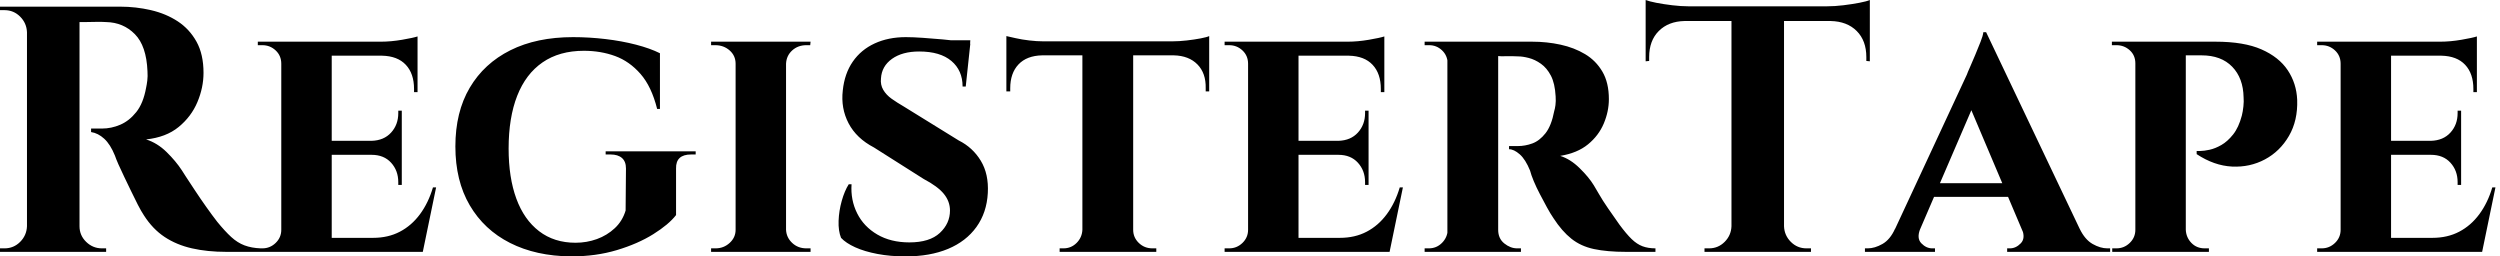 <svg baseProfile="full" height="28" version="1.1" viewBox="0 0 273 28" width="273" xmlns="http://www.w3.org/2000/svg" xmlns:ev="http://www.w3.org/2001/xml-events" xmlns:xlink="http://www.w3.org/1999/xlink"><defs /><g><path d="M9.907 0.727H14.842Q16.563 0.727 18.208 1.109Q19.852 1.492 21.134 2.333Q22.415 3.175 23.18 4.552Q23.945 5.929 23.945 7.956Q23.945 9.563 23.276 11.15Q22.607 12.738 21.23 13.866Q19.852 14.995 17.672 15.224Q18.896 15.607 19.91 16.601Q20.923 17.596 21.574 18.59Q21.612 18.667 22.014 19.279Q22.415 19.891 23.008 20.79Q23.601 21.689 24.251 22.607Q24.902 23.525 25.437 24.213Q26.279 25.246 26.967 25.877Q27.656 26.508 28.421 26.795Q29.186 27.082 30.18 27.12V27.503H26.432Q24.366 27.503 22.683 27.12Q21.0 26.738 19.699 25.877Q18.399 25.016 17.443 23.525Q17.137 23.066 16.773 22.358Q16.41 21.65 16.027 20.847Q15.645 20.044 15.281 19.298Q14.918 18.552 14.65 17.94Q14.383 17.328 14.268 16.984Q13.77 15.76 13.101 15.148Q12.432 14.536 11.667 14.421V14.038Q11.781 14.038 12.126 14.038Q12.47 14.038 12.852 14.038Q13.885 14.038 14.861 13.617Q15.836 13.197 16.601 12.24Q17.366 11.284 17.672 9.601Q17.749 9.257 17.806 8.798Q17.863 8.339 17.825 7.765Q17.71 5.011 16.448 3.73Q15.186 2.448 13.311 2.41Q12.776 2.372 12.145 2.391Q11.514 2.41 10.997 2.41Q10.481 2.41 10.29 2.41Q10.29 2.372 10.194 1.97Q10.098 1.568 10.003 1.148Q9.907 0.727 9.907 0.727ZM10.404 0.727V27.503H4.667V0.727ZM4.781 24.71V27.503H1.721V27.12Q1.76 27.12 1.97 27.12Q2.18 27.12 2.219 27.12Q3.213 27.12 3.921 26.413Q4.628 25.705 4.667 24.71ZM4.781 3.519H4.667Q4.628 2.525 3.921 1.817Q3.213 1.109 2.219 1.109Q2.18 1.109 1.97 1.109Q1.76 1.109 1.721 1.109V0.727H4.781ZM10.29 24.71H10.404Q10.404 25.705 11.131 26.413Q11.858 27.12 12.852 27.12Q12.929 27.12 13.12 27.12Q13.311 27.12 13.311 27.12V27.503H10.29Z M37.945 4.552V27.503H32.437V4.552ZM46.896 25.973 47.776 27.503H37.869V25.973ZM45.596 15.377V16.907H37.869V15.377ZM47.317 4.552V6.082H37.869V4.552ZM49.344 20.464 47.891 27.503H41.273L42.459 25.973Q44.104 25.973 45.385 25.303Q46.667 24.634 47.585 23.391Q48.503 22.148 49.0 20.464ZM45.596 16.831V20.197H45.213V19.891Q45.213 18.628 44.429 17.768Q43.645 16.907 42.306 16.907V16.831ZM45.596 12.087V15.454H42.306V15.377Q43.645 15.339 44.429 14.478Q45.213 13.617 45.213 12.355V12.087ZM47.317 6.005V10.06H46.934V9.716Q46.934 8.033 46.036 7.077Q45.137 6.12 43.454 6.082V6.005ZM47.317 3.978V4.896L43.301 4.552Q44.41 4.552 45.634 4.342Q46.858 4.131 47.317 3.978ZM32.552 25.093 32.705 27.503H29.874V27.12Q29.874 27.12 30.104 27.12Q30.333 27.12 30.372 27.12Q31.213 27.12 31.825 26.527Q32.437 25.934 32.437 25.093ZM32.552 6.962H32.437Q32.437 6.082 31.825 5.508Q31.213 4.934 30.372 4.934Q30.333 4.934 30.104 4.934Q29.874 4.934 29.874 4.934V4.552H32.705Z M64.301 4.055Q66.06 4.055 67.839 4.265Q69.617 4.475 71.167 4.877Q72.716 5.279 73.787 5.814V11.896H73.481Q72.869 9.448 71.664 8.071Q70.459 6.694 68.891 6.12Q67.322 5.546 65.486 5.546Q62.809 5.546 60.973 6.809Q59.137 8.071 58.199 10.462Q57.262 12.852 57.262 16.219Q57.262 19.393 58.104 21.689Q58.945 23.984 60.59 25.246Q62.235 26.508 64.568 26.508Q65.792 26.508 66.902 26.107Q68.011 25.705 68.852 24.921Q69.694 24.137 70.038 22.989L70.077 18.399Q70.077 17.634 69.637 17.251Q69.197 16.869 68.393 16.869H67.858V16.525H77.689V16.869H77.191Q75.508 16.869 75.546 18.399V23.486Q74.743 24.519 73.06 25.571Q71.377 26.623 69.082 27.311Q66.787 28.0 64.071 28.0Q60.246 27.962 57.415 26.527Q54.585 25.093 53.016 22.415Q51.448 19.738 51.448 15.989Q51.448 12.24 53.016 9.582Q54.585 6.923 57.454 5.489Q60.322 4.055 64.301 4.055Z M87.557 4.552V27.503H82.049V4.552ZM82.164 25.093V27.503H79.372V27.12Q79.372 27.12 79.601 27.12Q79.831 27.12 79.869 27.12Q80.749 27.12 81.399 26.527Q82.049 25.934 82.049 25.093ZM87.481 25.093H87.557Q87.596 25.934 88.227 26.527Q88.858 27.12 89.776 27.12Q89.776 27.12 89.986 27.12Q90.197 27.12 90.235 27.12V27.503H87.481ZM87.481 6.962V4.552H90.235L90.197 4.934Q90.197 4.934 90.005 4.934Q89.814 4.934 89.776 4.934Q88.858 4.934 88.227 5.508Q87.596 6.082 87.557 6.962ZM82.164 6.962H82.049Q82.049 6.082 81.399 5.508Q80.749 4.934 79.831 4.934Q79.831 4.934 79.601 4.934Q79.372 4.934 79.372 4.934V4.552H82.164Z M100.639 4.055Q101.404 4.055 102.495 4.131Q103.585 4.208 104.656 4.303Q105.727 4.399 106.549 4.533Q107.372 4.667 107.678 4.781L107.18 9.448H106.836Q106.836 7.689 105.612 6.656Q104.388 5.623 102.093 5.623Q100.257 5.623 99.128 6.426Q98.0 7.23 97.923 8.568Q97.847 9.257 98.172 9.811Q98.497 10.366 99.09 10.787Q99.683 11.208 100.41 11.628L106.415 15.339Q107.945 16.104 108.825 17.557Q109.705 19.011 109.59 21.077Q109.475 23.219 108.347 24.787Q107.219 26.355 105.249 27.178Q103.279 28.0 100.601 28.0Q98.956 28.0 97.541 27.732Q96.126 27.464 95.112 27.005Q94.098 26.546 93.563 25.973Q93.257 25.208 93.295 24.117Q93.333 23.027 93.639 21.937Q93.945 20.847 94.404 20.12H94.71Q94.596 21.842 95.322 23.295Q96.049 24.749 97.522 25.609Q98.995 26.47 101.022 26.47Q103.24 26.47 104.35 25.437Q105.459 24.404 105.459 22.989Q105.459 21.995 104.79 21.172Q104.12 20.35 102.59 19.546L97.158 16.104Q95.246 15.109 94.385 13.464Q93.525 11.82 93.754 9.869Q93.945 8.033 94.844 6.732Q95.743 5.432 97.235 4.743Q98.727 4.055 100.639 4.055ZM107.678 4.399 107.639 5.087H103.546V4.399Z M125.464 4.667V27.503H119.918V4.667ZM133.765 4.514V6.044H111.617V4.514ZM133.765 5.929V9.984H133.383V9.639Q133.421 7.995 132.484 7.038Q131.546 6.082 129.902 6.044V5.929ZM133.765 3.94V4.896L129.749 4.514Q130.475 4.514 131.317 4.418Q132.158 4.322 132.847 4.189Q133.536 4.055 133.765 3.94ZM119.995 25.093V27.503H117.432V27.12Q117.432 27.12 117.642 27.12Q117.852 27.12 117.852 27.12Q118.694 27.12 119.287 26.527Q119.88 25.934 119.918 25.093ZM125.35 25.093H125.464Q125.464 25.934 126.077 26.527Q126.689 27.12 127.568 27.12Q127.568 27.12 127.779 27.12Q127.989 27.12 127.989 27.12V27.503H125.35ZM115.519 5.929V6.044Q113.836 6.082 112.937 7.038Q112.038 7.995 112.038 9.639V9.984H111.617V5.929ZM111.617 3.94Q111.962 4.016 112.631 4.169Q113.301 4.322 114.123 4.418Q114.945 4.514 115.634 4.514L111.617 4.896Z M143.519 4.552V27.503H138.011V4.552ZM152.47 25.973 153.35 27.503H143.443V25.973ZM151.169 15.377V16.907H143.443V15.377ZM152.891 4.552V6.082H143.443V4.552ZM154.918 20.464 153.464 27.503H146.847L148.033 25.973Q149.678 25.973 150.959 25.303Q152.24 24.634 153.158 23.391Q154.077 22.148 154.574 20.464ZM151.169 16.831V20.197H150.787V19.891Q150.787 18.628 150.003 17.768Q149.219 16.907 147.88 16.907V16.831ZM151.169 12.087V15.454H147.88V15.377Q149.219 15.339 150.003 14.478Q150.787 13.617 150.787 12.355V12.087ZM152.891 6.005V10.06H152.508V9.716Q152.508 8.033 151.609 7.077Q150.71 6.12 149.027 6.082V6.005ZM152.891 3.978V4.896L148.874 4.552Q149.984 4.552 151.208 4.342Q152.432 4.131 152.891 3.978ZM138.126 25.093 138.279 27.503H135.448V27.12Q135.448 27.12 135.678 27.12Q135.907 27.12 135.945 27.12Q136.787 27.12 137.399 26.527Q138.011 25.934 138.011 25.093ZM138.126 6.962H138.011Q138.011 6.082 137.399 5.508Q136.787 4.934 135.945 4.934Q135.907 4.934 135.678 4.934Q135.448 4.934 135.448 4.934V4.552H138.279Z M164.94 4.552H169.033Q170.639 4.552 172.131 4.877Q173.623 5.202 174.809 5.91Q175.995 6.617 176.702 7.822Q177.41 9.027 177.41 10.825Q177.41 12.164 176.855 13.484Q176.301 14.803 175.134 15.76Q173.967 16.716 172.093 17.022Q173.202 17.366 174.216 18.361Q175.23 19.355 175.765 20.235Q175.956 20.541 176.339 21.21Q176.721 21.88 177.314 22.74Q177.907 23.601 178.557 24.519Q179.322 25.552 179.896 26.107Q180.47 26.661 181.082 26.891Q181.694 27.12 182.497 27.12V27.503H179.284Q177.219 27.503 175.784 27.197Q174.35 26.891 173.317 26.068Q172.284 25.246 171.366 23.831Q171.022 23.333 170.639 22.626Q170.257 21.918 169.874 21.191Q169.492 20.464 169.205 19.776Q168.918 19.087 168.803 18.628Q168.306 17.404 167.675 16.85Q167.044 16.295 166.508 16.295V15.951Q166.508 15.951 166.776 15.951Q167.044 15.951 167.464 15.951Q168.268 15.951 169.052 15.664Q169.836 15.377 170.486 14.555Q171.137 13.732 171.443 12.126Q171.519 11.896 171.577 11.475Q171.634 11.055 171.596 10.519Q171.519 9.104 171.079 8.262Q170.639 7.421 169.989 6.962Q169.339 6.503 168.669 6.331Q168.0 6.158 167.503 6.158Q166.776 6.12 166.183 6.139Q165.59 6.158 165.284 6.12Q165.246 6.12 165.169 5.719Q165.093 5.317 165.016 4.934Q164.94 4.552 164.94 4.552ZM165.322 4.552V27.503H159.776V4.552ZM159.891 25.093 160.044 27.503H157.29V27.12Q157.328 27.12 157.5 27.12Q157.672 27.12 157.749 27.12Q158.59 27.12 159.183 26.527Q159.776 25.934 159.814 25.093ZM159.891 6.923H159.814Q159.776 6.044 159.183 5.489Q158.59 4.934 157.787 4.934Q157.672 4.934 157.5 4.934Q157.328 4.934 157.29 4.934V4.552H160.044ZM165.246 25.093H165.322Q165.322 26.049 165.992 26.585Q166.661 27.12 167.388 27.12Q167.388 27.12 167.56 27.12Q167.732 27.12 167.809 27.12V27.503H165.055Z M196.536 0.842V27.503H190.798V0.842ZM205.907 0.689V2.295H181.426V0.689ZM205.907 2.18V6.694L205.525 6.656V6.235Q205.525 4.437 204.473 3.385Q203.421 2.333 201.623 2.295V2.18ZM205.907 0.0V1.109L201.24 0.689Q202.082 0.689 203.019 0.574Q203.956 0.459 204.76 0.306Q205.563 0.153 205.907 0.0ZM190.913 24.71V27.503H187.852V27.12Q187.852 27.12 188.101 27.12Q188.35 27.12 188.35 27.12Q189.344 27.12 190.052 26.413Q190.76 25.705 190.798 24.71ZM196.421 24.71H196.536Q196.574 25.705 197.281 26.413Q197.989 27.12 198.984 27.12Q198.984 27.12 199.232 27.12Q199.481 27.12 199.481 27.12V27.503H196.421ZM185.672 2.18V2.295Q183.913 2.333 182.861 3.385Q181.809 4.437 181.809 6.235V6.656L181.426 6.694V2.18ZM181.426 0.0Q181.809 0.153 182.593 0.306Q183.377 0.459 184.333 0.574Q185.29 0.689 186.093 0.689L181.426 1.109Z M218.607 3.519 229.929 27.311H223.464L216.35 10.519ZM211.415 24.978Q210.995 26.011 211.53 26.566Q212.066 27.12 212.716 27.12H213.022V27.503H205.372V27.12Q205.372 27.12 205.525 27.12Q205.678 27.12 205.678 27.12Q206.443 27.12 207.284 26.642Q208.126 26.164 208.661 24.978ZM218.607 3.519 218.683 8.109 210.383 27.388H207.552L216.503 8.148Q216.579 7.918 216.847 7.325Q217.115 6.732 217.421 5.986Q217.727 5.24 217.995 4.571Q218.262 3.902 218.301 3.519ZM221.934 20.005V21.497H212.18V20.005ZM222.508 24.978H228.82Q229.393 26.164 230.235 26.642Q231.077 27.12 231.842 27.12Q231.842 27.12 231.995 27.12Q232.148 27.12 232.148 27.12V27.503H220.902V27.12H221.208Q221.858 27.12 222.393 26.566Q222.929 26.011 222.508 24.978Z M239.989 4.552H243.661Q246.76 4.552 248.672 5.393Q250.585 6.235 251.541 7.669Q252.497 9.104 252.574 10.902Q252.65 13.158 251.675 14.842Q250.699 16.525 249.055 17.404Q247.41 18.284 245.459 18.189Q243.508 18.093 241.596 16.831V16.486Q241.596 16.486 241.997 16.486Q242.399 16.486 243.011 16.352Q243.623 16.219 244.292 15.836Q244.962 15.454 245.574 14.689Q246.186 13.923 246.53 12.623Q246.645 12.164 246.702 11.609Q246.76 11.055 246.721 10.634Q246.683 8.53 245.478 7.287Q244.273 6.044 242.131 6.044H240.333Q240.333 6.044 240.257 5.68Q240.18 5.317 240.085 4.934Q239.989 4.552 239.989 4.552ZM240.41 4.552V27.503H234.902V4.552ZM235.016 25.093 235.131 27.503H232.377V27.12Q232.415 27.12 232.607 27.12Q232.798 27.12 232.836 27.12Q233.678 27.12 234.29 26.527Q234.902 25.934 234.902 25.093ZM234.978 6.923H234.902Q234.902 6.044 234.29 5.489Q233.678 4.934 232.836 4.934Q232.76 4.934 232.587 4.934Q232.415 4.934 232.339 4.934V4.552H235.131ZM240.333 25.093H240.41Q240.448 25.934 241.022 26.527Q241.596 27.12 242.475 27.12Q242.552 27.12 242.724 27.12Q242.896 27.12 242.934 27.12V27.503H240.142Z M262.825 4.552V27.503H257.317V4.552ZM271.776 25.973 272.656 27.503H262.749V25.973ZM270.475 15.377V16.907H262.749V15.377ZM272.197 4.552V6.082H262.749V4.552ZM274.224 20.464 272.77 27.503H266.153L267.339 25.973Q268.984 25.973 270.265 25.303Q271.546 24.634 272.464 23.391Q273.383 22.148 273.88 20.464ZM270.475 16.831V20.197H270.093V19.891Q270.093 18.628 269.309 17.768Q268.525 16.907 267.186 16.907V16.831ZM270.475 12.087V15.454H267.186V15.377Q268.525 15.339 269.309 14.478Q270.093 13.617 270.093 12.355V12.087ZM272.197 6.005V10.06H271.814V9.716Q271.814 8.033 270.915 7.077Q270.016 6.12 268.333 6.082V6.005ZM272.197 3.978V4.896L268.18 4.552Q269.29 4.552 270.514 4.342Q271.738 4.131 272.197 3.978ZM257.432 25.093 257.585 27.503H254.754V27.12Q254.754 27.12 254.984 27.12Q255.213 27.12 255.251 27.12Q256.093 27.12 256.705 26.527Q257.317 25.934 257.317 25.093ZM257.432 6.962H257.317Q257.317 6.082 256.705 5.508Q256.093 4.934 255.251 4.934Q255.213 4.934 254.984 4.934Q254.754 4.934 254.754 4.934V4.552H257.585Z " fill="rgb(0,0,0)" transform="translate(-1.721, 0)" /></g></svg>